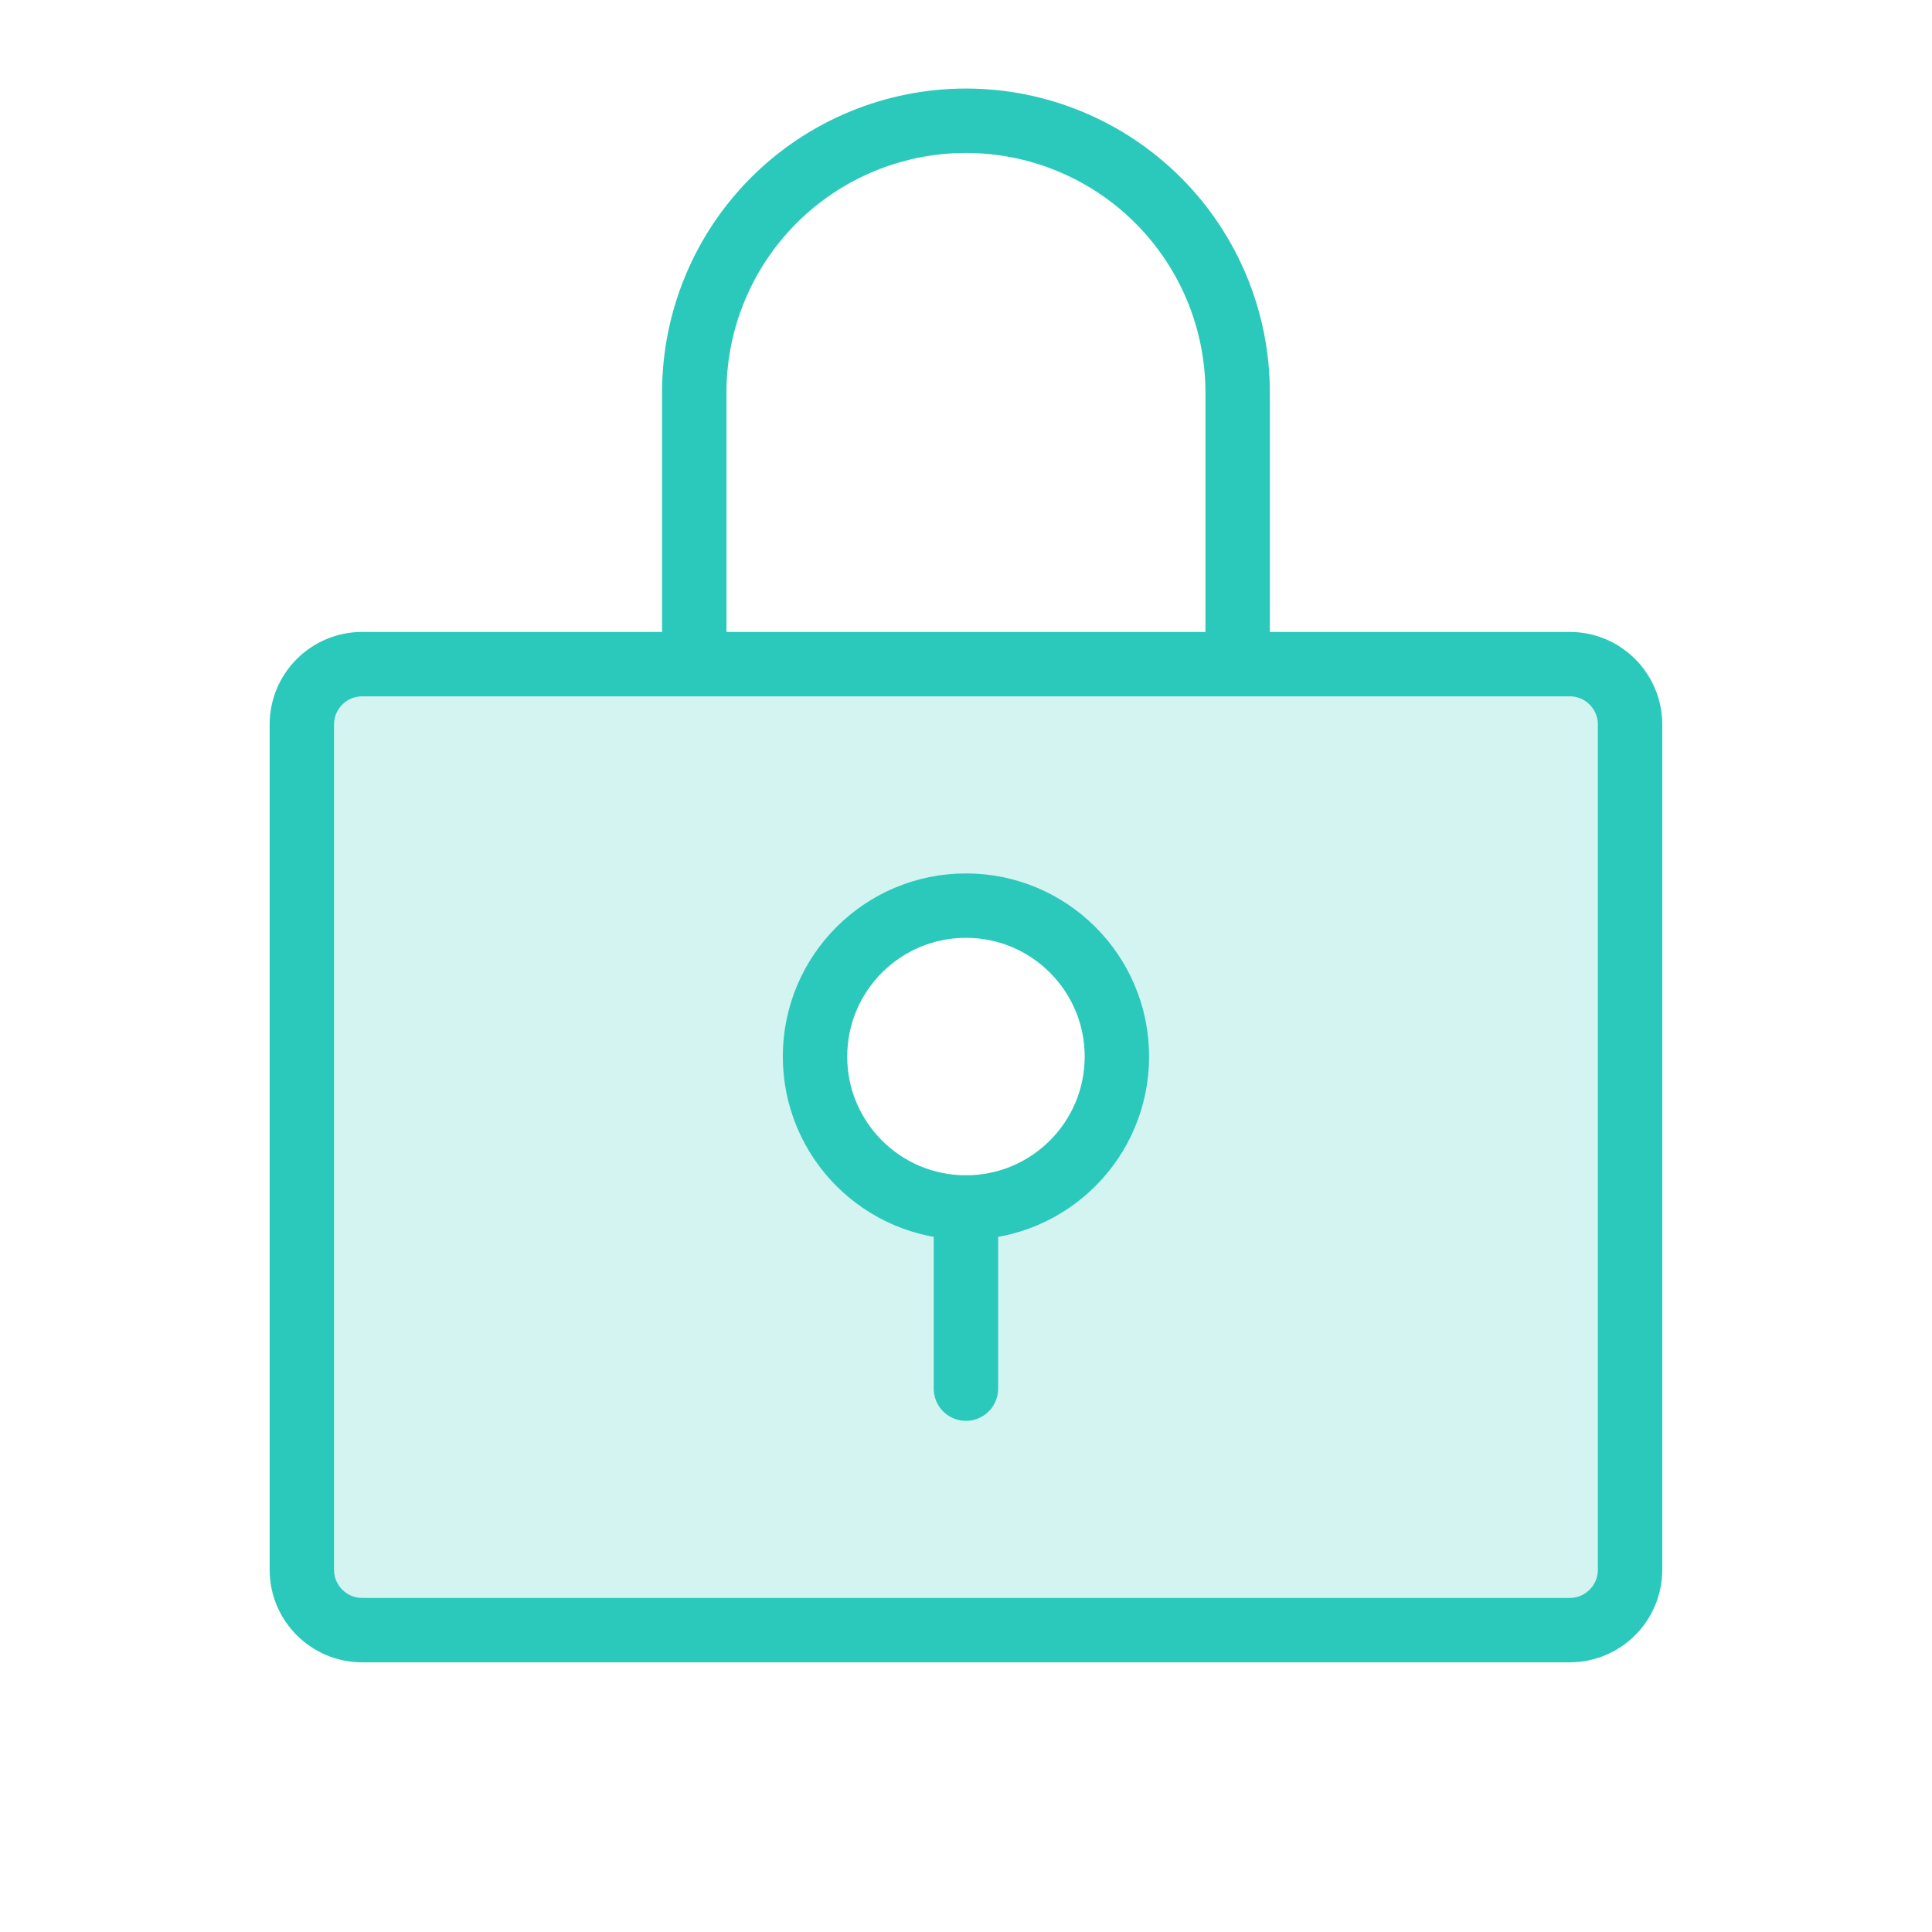 <svg width="60" height="60" viewBox="0 0 60 60" fill="none" xmlns="http://www.w3.org/2000/svg">
<path opacity="0.2" d="M48.748 20.625H11.248C10.751 20.625 10.274 20.823 9.923 21.174C9.571 21.526 9.374 22.003 9.374 22.5V48.75C9.374 49.247 9.571 49.724 9.923 50.076C10.274 50.428 10.751 50.625 11.248 50.625H48.748C49.246 50.625 49.723 50.428 50.074 50.076C50.426 49.724 50.623 49.247 50.623 48.75V22.5C50.623 22.003 50.426 21.526 50.074 21.174C49.723 20.823 49.246 20.625 48.748 20.625ZM29.998 37.5C29.071 37.5 28.165 37.225 27.394 36.71C26.623 36.195 26.023 35.463 25.668 34.606C25.313 33.75 25.22 32.807 25.401 31.898C25.582 30.989 26.028 30.154 26.684 29.498C27.34 28.842 28.175 28.396 29.084 28.215C29.993 28.034 30.936 28.127 31.792 28.482C32.649 28.837 33.381 29.437 33.896 30.208C34.411 30.979 34.686 31.885 34.686 32.812C34.686 34.056 34.192 35.248 33.313 36.127C32.434 37.006 31.242 37.5 29.998 37.5V37.5Z" fill="#2AC9BC"/>
<path d="M29.998 37.5C32.587 37.5 34.686 35.401 34.686 32.812C34.686 30.224 32.587 28.125 29.998 28.125C27.41 28.125 25.311 30.224 25.311 32.812C25.311 35.401 27.41 37.5 29.998 37.5Z" stroke="#2AC9BC" stroke-width="2" stroke-linecap="round" stroke-linejoin="round"/>
<path d="M29.998 37.5V43.125" stroke="#2AC9BC" stroke-width="2" stroke-linecap="round" stroke-linejoin="round"/>
<path d="M48.748 20.625H11.248C10.213 20.625 9.374 21.465 9.374 22.5V48.75C9.374 49.785 10.213 50.625 11.248 50.625H48.748C49.784 50.625 50.623 49.785 50.623 48.75V22.5C50.623 21.465 49.784 20.625 48.748 20.625Z" stroke="#2AC9BC" stroke-width="2" stroke-linecap="round" stroke-linejoin="round"/>
<path d="M21.561 20.625V12.188C21.561 9.95 22.45 7.804 24.032 6.221C25.615 4.639 27.761 3.75 29.998 3.75C32.236 3.75 34.382 4.639 35.965 6.221C37.547 7.804 38.436 9.95 38.436 12.188V20.625" stroke="#2AC9BC" stroke-width="2" stroke-linecap="round" stroke-linejoin="round"/>
</svg>
